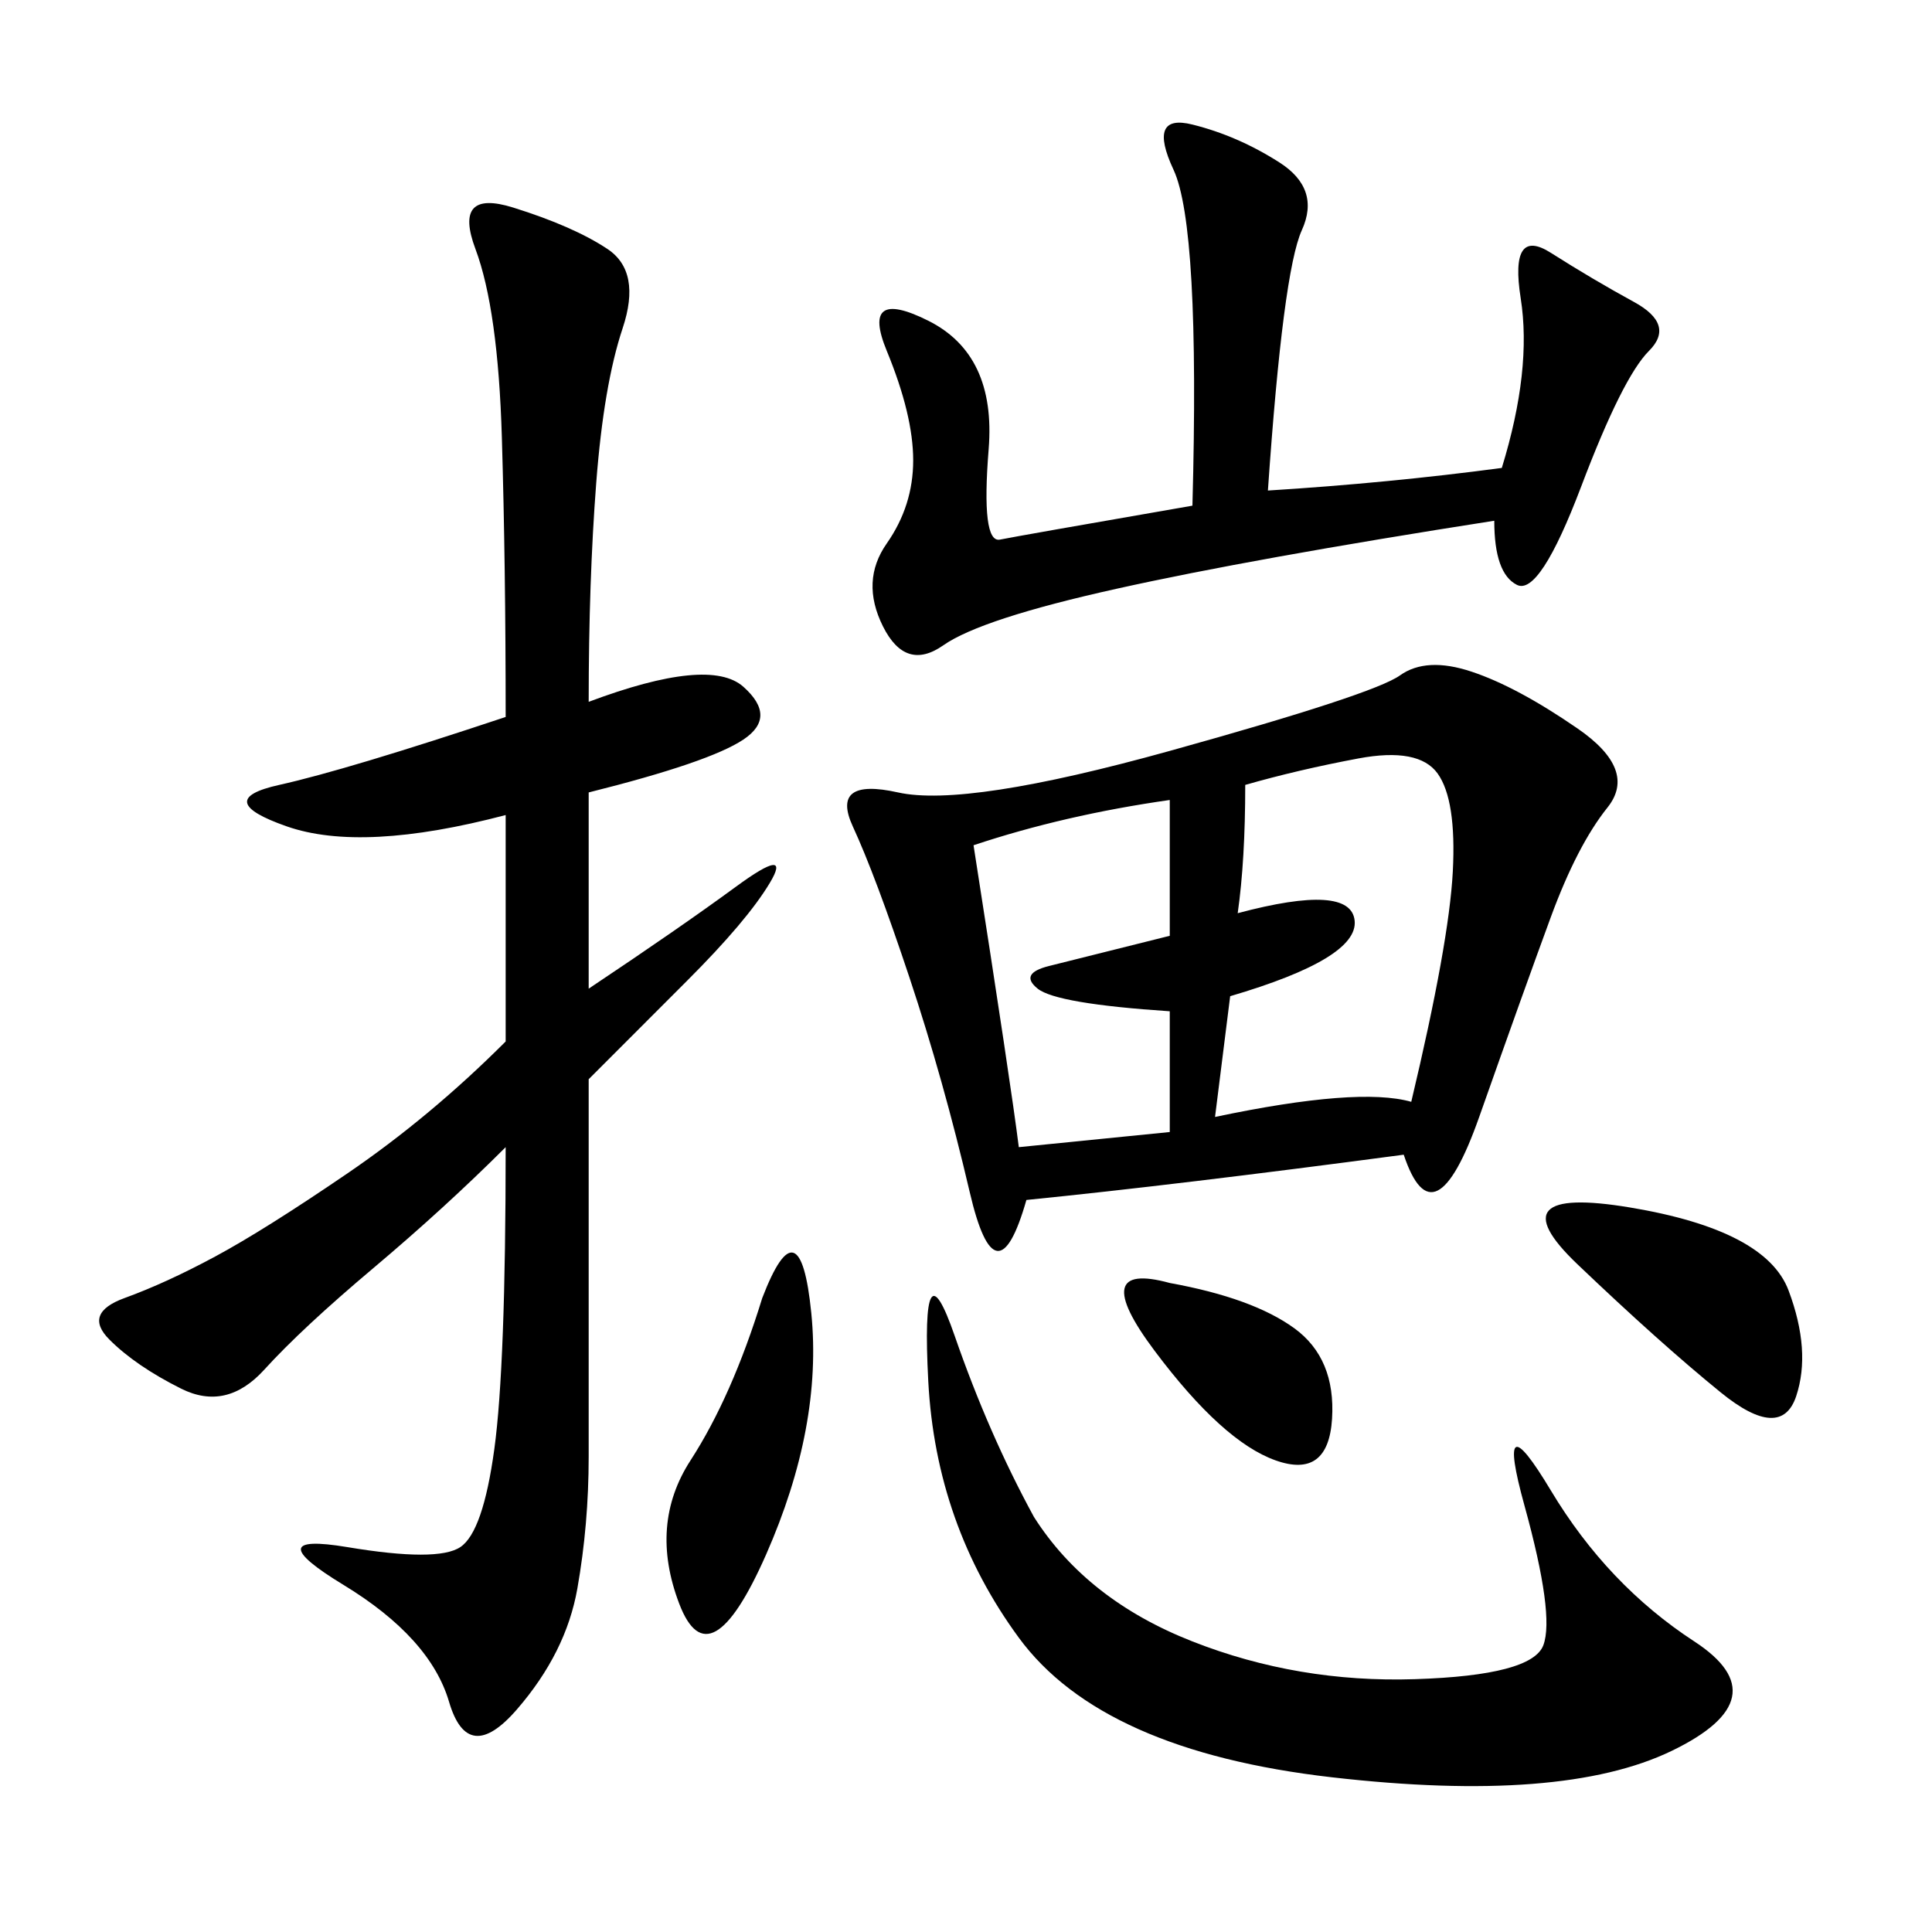 <svg xmlns="http://www.w3.org/2000/svg" xmlns:xlink="http://www.w3.org/1999/xlink" width="300" height="300"><path d="M217.97 179.30Q182.81 183.98 159.38 186.33L159.38 186.33Q154.69 202.73 150.59 185.16Q146.48 167.58 141.21 151.76Q135.94 135.94 132.42 128.32Q128.91 120.70 139.45 123.05Q150 125.39 181.64 116.60Q213.28 107.81 217.38 104.88Q221.48 101.95 228.52 104.30Q235.55 106.64 244.92 113.09Q254.30 119.53 249.61 125.39Q244.92 131.25 240.82 142.38Q236.72 153.52 229.69 173.44Q222.66 193.36 217.97 179.30L217.97 179.30ZM91.41 108.98Q110.16 101.95 115.43 106.64Q120.70 111.33 115.43 114.84Q110.16 118.36 91.41 123.05L91.41 123.05L91.41 153.52Q105.47 144.14 114.26 137.70Q123.05 131.25 119.53 137.11Q116.02 142.97 106.64 152.34L106.64 152.34L91.41 167.58L91.41 226.17Q91.41 236.72 89.65 246.68Q87.89 256.64 80.27 265.43Q72.66 274.22 69.73 264.26Q66.80 254.30 53.32 246.09Q39.84 237.89 53.91 240.23Q67.97 242.58 71.48 240.23Q75 237.89 76.76 225Q78.52 212.11 78.52 178.13L78.52 178.13Q69.14 187.50 58.01 196.88Q46.88 206.25 41.02 212.70Q35.16 219.14 28.13 215.63Q21.09 212.11 16.99 208.01Q12.89 203.91 19.34 201.56Q25.78 199.22 33.40 195.12Q41.02 191.02 53.91 182.23Q66.80 173.44 78.52 161.72L78.52 161.72L78.52 126.56Q56.25 132.42 44.53 128.32Q32.81 124.22 43.36 121.88Q53.91 119.53 78.52 111.33L78.52 111.33Q78.52 87.89 77.93 67.97Q77.34 48.05 73.83 38.67Q70.31 29.30 79.69 32.23Q89.06 35.16 94.34 38.67Q99.61 42.19 96.68 50.98Q93.75 59.77 92.58 75Q91.41 90.23 91.41 108.98L91.41 108.98ZM196.88 76.17Q215.63 75 233.20 72.66L233.20 72.66Q237.89 57.42 236.13 46.29Q234.38 35.16 240.82 39.26Q247.27 43.36 253.71 46.88Q260.16 50.39 256.05 54.49Q251.95 58.59 245.51 75.59Q239.06 92.58 235.55 90.82Q232.03 89.06 232.03 80.86L232.03 80.86Q194.53 86.72 173.44 91.41Q152.34 96.09 146.48 100.20Q140.63 104.30 137.11 97.27Q133.59 90.23 137.70 84.38Q141.80 78.52 141.80 71.48L141.80 71.48Q141.80 64.45 137.70 54.49Q133.59 44.53 144.14 49.80Q154.69 55.08 153.52 69.73Q152.34 84.38 155.27 83.79Q158.20 83.20 185.16 78.52L185.16 78.52Q186.33 35.16 182.23 26.37Q178.13 17.58 185.16 19.34Q192.19 21.09 198.63 25.20Q205.08 29.30 202.15 35.74Q199.22 42.19 196.88 76.17L196.88 76.17ZM160.55 235.55Q168.75 248.44 185.16 254.88Q201.56 261.33 219.73 260.74Q237.89 260.16 239.65 255.47Q241.41 250.78 236.72 233.79Q232.03 216.80 240.82 231.45Q249.61 246.09 263.09 254.88Q276.56 263.67 259.57 271.88Q242.58 280.08 206.84 275.98Q171.09 271.88 158.20 254.30Q145.31 236.72 144.14 214.45Q142.97 192.19 148.24 207.42Q153.52 222.66 160.55 235.55L160.55 235.55ZM192.19 141.80Q209.77 137.11 210.35 142.97Q210.94 148.83 191.02 154.69L191.02 154.69L188.67 173.44Q210.94 168.75 219.14 171.09L219.14 171.09Q225 146.48 225.59 135.35Q226.17 124.22 223.24 120.12Q220.31 116.02 210.94 117.77Q201.56 119.53 193.36 121.88L193.36 121.88Q193.36 133.59 192.19 141.80L192.19 141.80ZM158.20 178.13L181.64 175.78L181.64 157.03Q164.06 155.86 161.13 153.52Q158.20 151.17 162.89 150L162.89 150L181.64 145.31L181.64 124.22Q165.23 126.56 151.17 131.25L151.17 131.25Q157.03 168.75 158.20 178.13L158.20 178.13ZM253.13 187.50Q274.22 191.02 277.73 200.39Q281.25 209.77 278.91 216.80Q276.56 223.83 267.19 216.21Q257.81 208.59 244.92 196.29Q232.03 183.98 253.13 187.50L253.13 187.50ZM118.36 201.56Q124.22 186.33 125.98 203.91Q127.73 221.48 118.95 241.41Q110.16 261.33 105.47 249.02Q100.78 236.72 107.23 226.76Q113.67 216.80 118.36 201.56L118.36 201.56ZM181.64 199.22Q194.53 201.56 200.98 206.25Q207.42 210.94 206.84 220.31Q206.25 229.69 198.05 226.76Q189.84 223.83 179.30 209.77Q168.75 195.70 181.64 199.22L181.64 199.22Z"/></svg>
